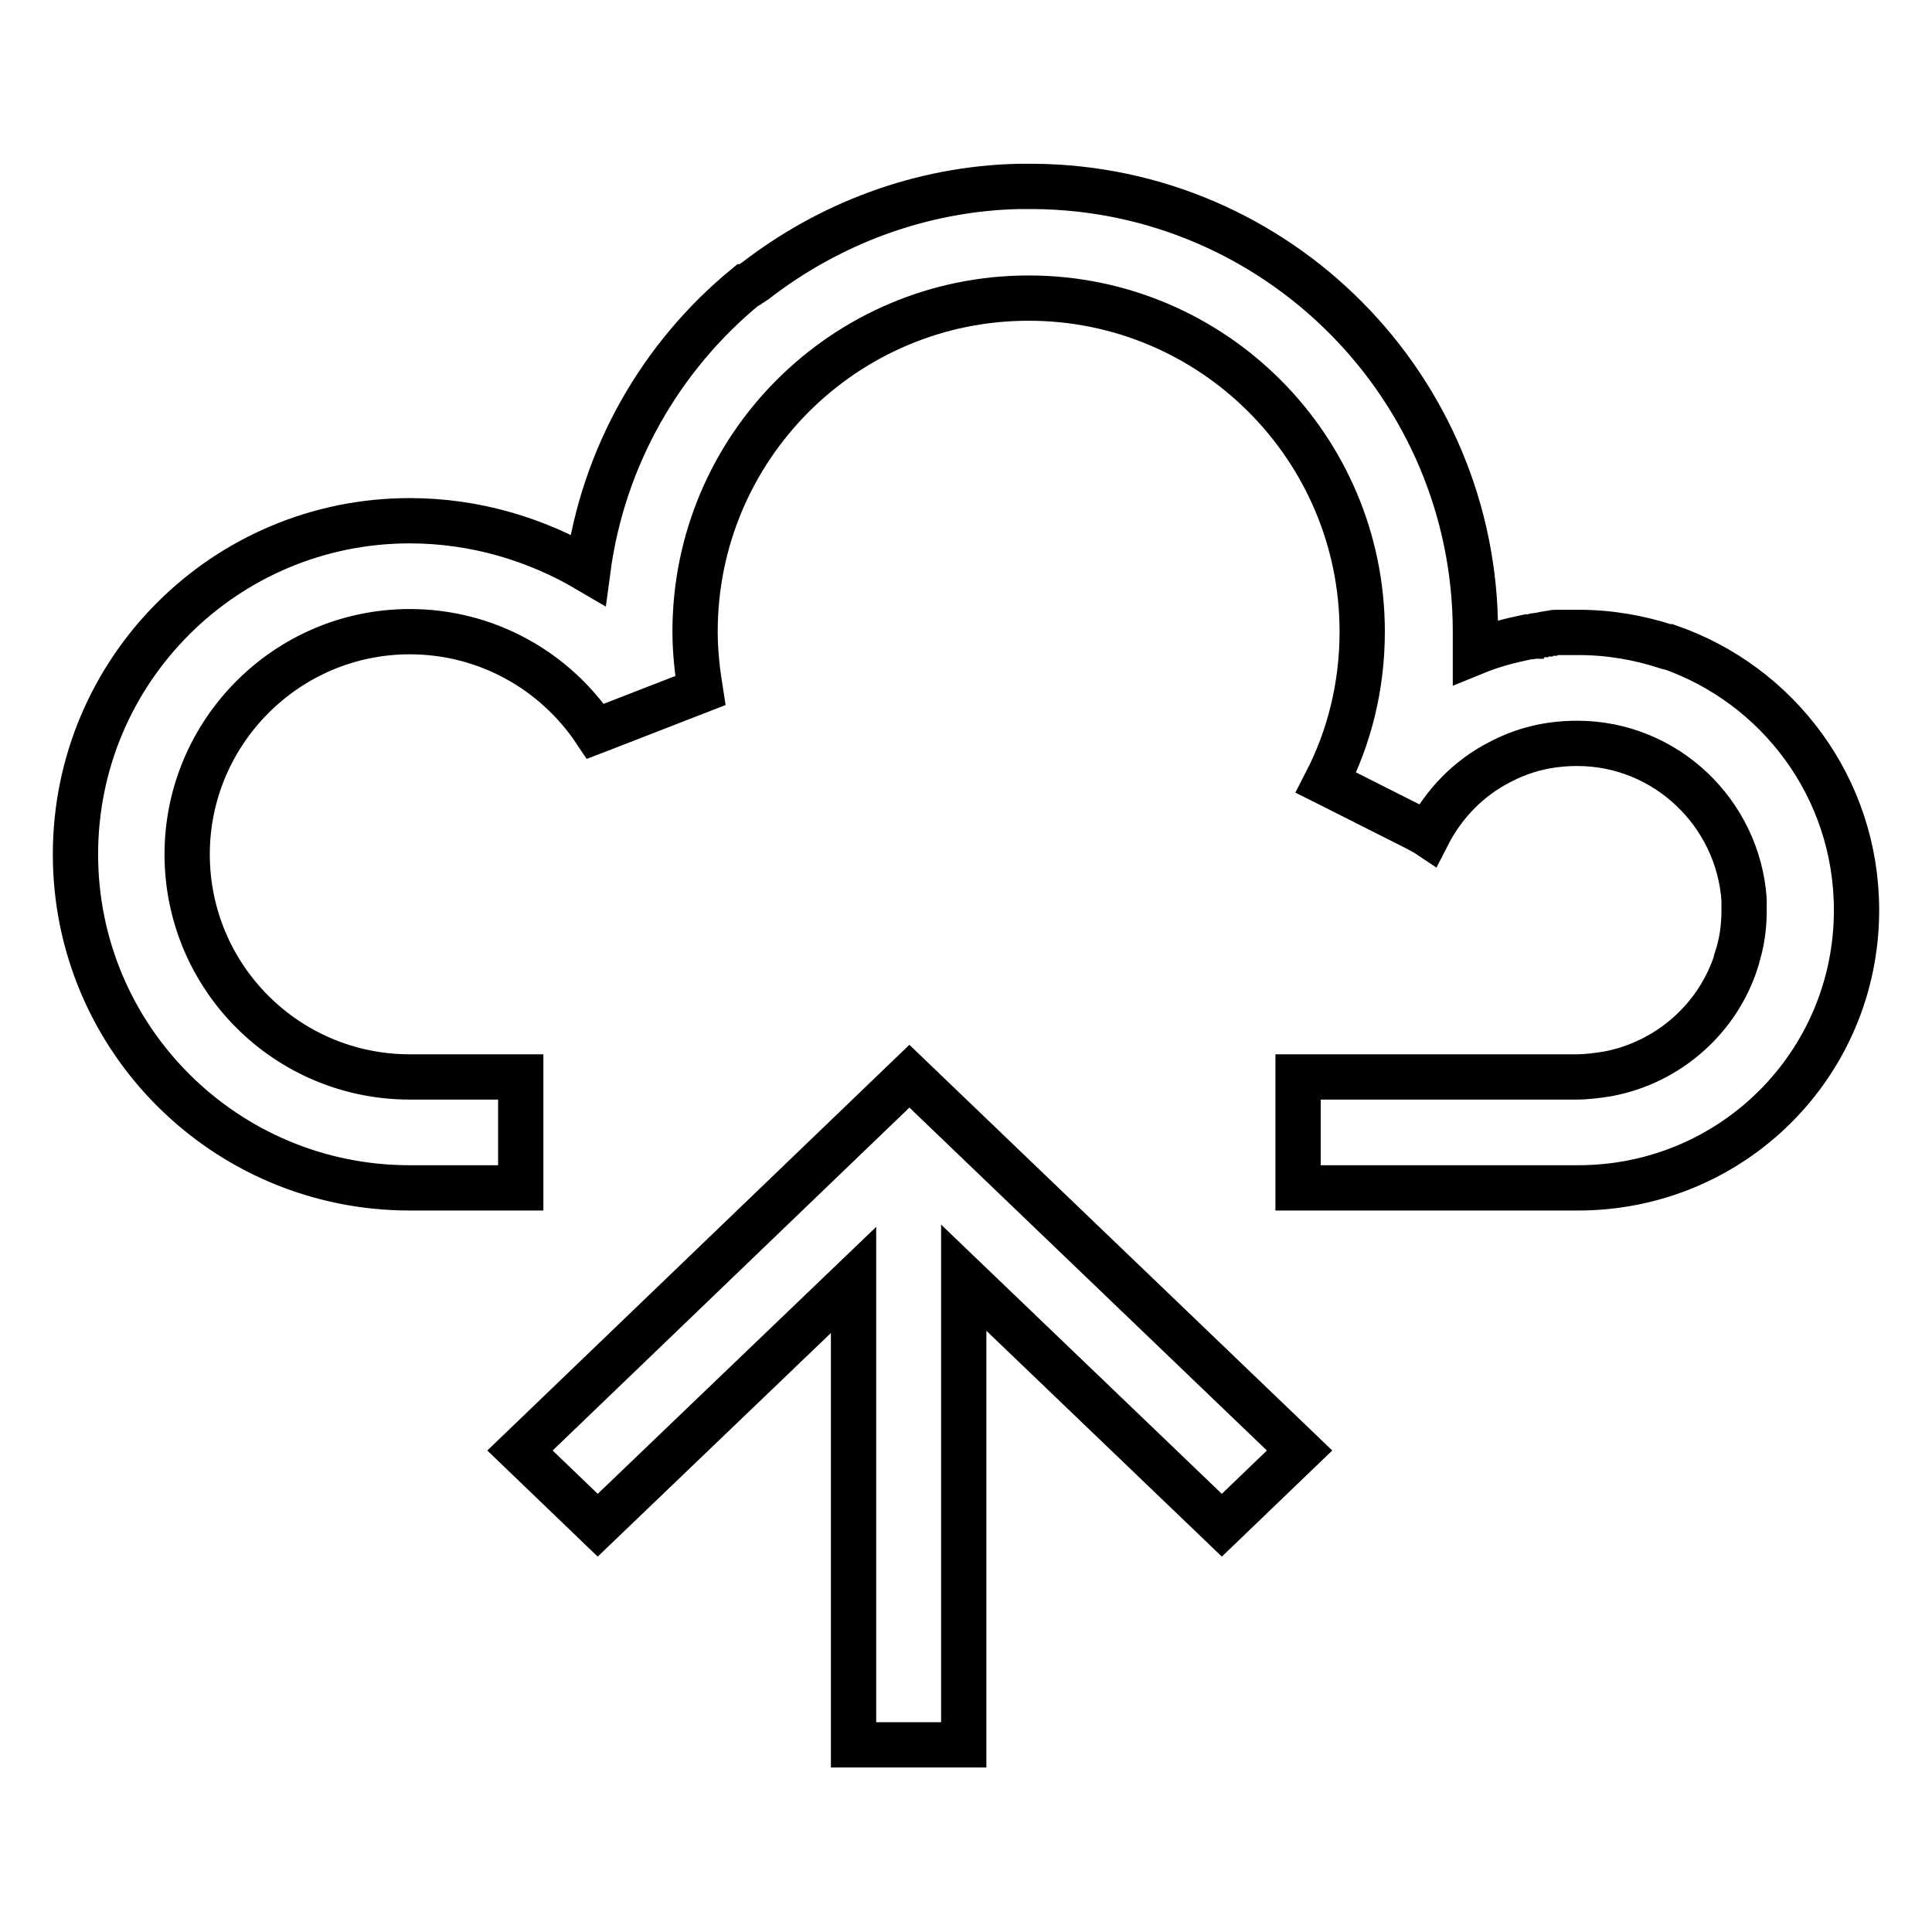 <?xml version="1.0" encoding="utf-8"?>
<!-- Svg Vector Icons : http://www.onlinewebfonts.com/icon -->
<!DOCTYPE svg PUBLIC "-//W3C//DTD SVG 1.1//EN" "http://www.w3.org/Graphics/SVG/1.1/DTD/svg11.dtd">
<svg version="1.1" xmlns="http://www.w3.org/2000/svg" xmlns:xlink="http://www.w3.org/1999/xlink" x="0px" y="0px" viewBox="0 0 256 256" enable-background="new 0 0 256 256" xml:space="preserve">
<g> <path stroke-width="6" fill-opacity="0" stroke="#000000"  d="M68.9,192.2l10.3,9.9l33.9-32.5v61.6h14.6v-61.9l34.2,32.8l10.3-9.9l-51.7-49.6L68.9,192.2z M246,120.6 c0-16.2-10.4-29.9-24.9-34.9c0,0-0.1,0-0.1,0c0,0-0.1,0-0.1,0c-3.7-1.2-7.6-1.9-11.7-1.9c0,0,0,0,0,0c0,0,0,0,0,0c0,0-0.1,0-0.1,0 c-0.4,0-0.8,0-1.1,0c-0.2,0-0.3,0-0.5,0c-0.2,0-0.5,0-0.7,0c-0.2,0-0.4,0-0.6,0c-0.2,0-0.4,0-0.6,0.1c-0.2,0-0.4,0-0.6,0.1 c-0.2,0-0.4,0-0.6,0.1c-0.2,0-0.5,0.1-0.7,0.1c-0.2,0-0.3,0-0.4,0.1c-0.3,0-0.5,0.1-0.8,0.1c0,0-0.1,0-0.1,0 c-2.4,0.5-4.7,1.1-6.9,2c0-0.3,0-0.7,0-1.1c0,0,0-0.1,0-0.1c0-0.5,0-1,0-1.5c0,0,0,0,0,0s0,0,0,0c0-32.4-26.2-58.8-58.6-59 c-0.1,0-0.3,0-0.4,0l0,0l0,0c-0.5,0-1,0-1.5,0c-13.1,0.3-25.2,5-34.9,12.5c0,0,0,0,0,0c-0.2,0.1-0.4,0.3-0.6,0.4 c-0.2,0.1-0.4,0.3-0.6,0.4c0,0,0,0-0.1,0c-11.2,9.2-18.9,22.5-20.9,37.5C71.1,71.5,63,69,54.3,69C29.8,69,10,88.8,10,113.2 c0,24.4,19.8,44.2,44.3,44.2v0H69v-14.7H54.3c-16.3,0-29.5-13.2-29.5-29.5C24.8,97,38,83.7,54.3,83.7c10.1,0,19.2,5.1,24.6,13.2 c0,0,0,0,0,0l0,0c0,0,0,0,0,0l1.3-0.5l12.6-4.9c0,0,0,0,0,0l0,0c0,0,0,0,0,0c-0.4-2.5-0.7-5.2-0.7-7.8c0-24.4,19.8-44.2,44.2-44.2 c24.4,0,44.2,19.8,44.2,44.2c0,7.2-1.7,14-4.8,20l0.4,0.2c0,0,0,0,0,0l11.5,5.8l1.3,0.7c0,0,0,0,0,0l0.3,0.2 c2.1-4.1,5.4-7.5,9.5-9.6l0,0c3.2-1.7,6.6-2.5,10.3-2.5c11.7,0,21.3,9.2,22.1,20.7c0,0.5,0,0.9,0,1.4c0,2.3-0.3,4.4-1,6.5 c0,0,0,0.1,0,0.1c0,0,0,0,0,0c-2.4,7.7-9,13.6-17.1,15.1c-1.3,0.2-2.7,0.4-4.1,0.4h-36.9v14.7h36.9C229.5,157.5,246,141,246,120.6 C246,120.6,246,120.6,246,120.6C246,120.6,246,120.6,246,120.6z"/></g>
</svg>